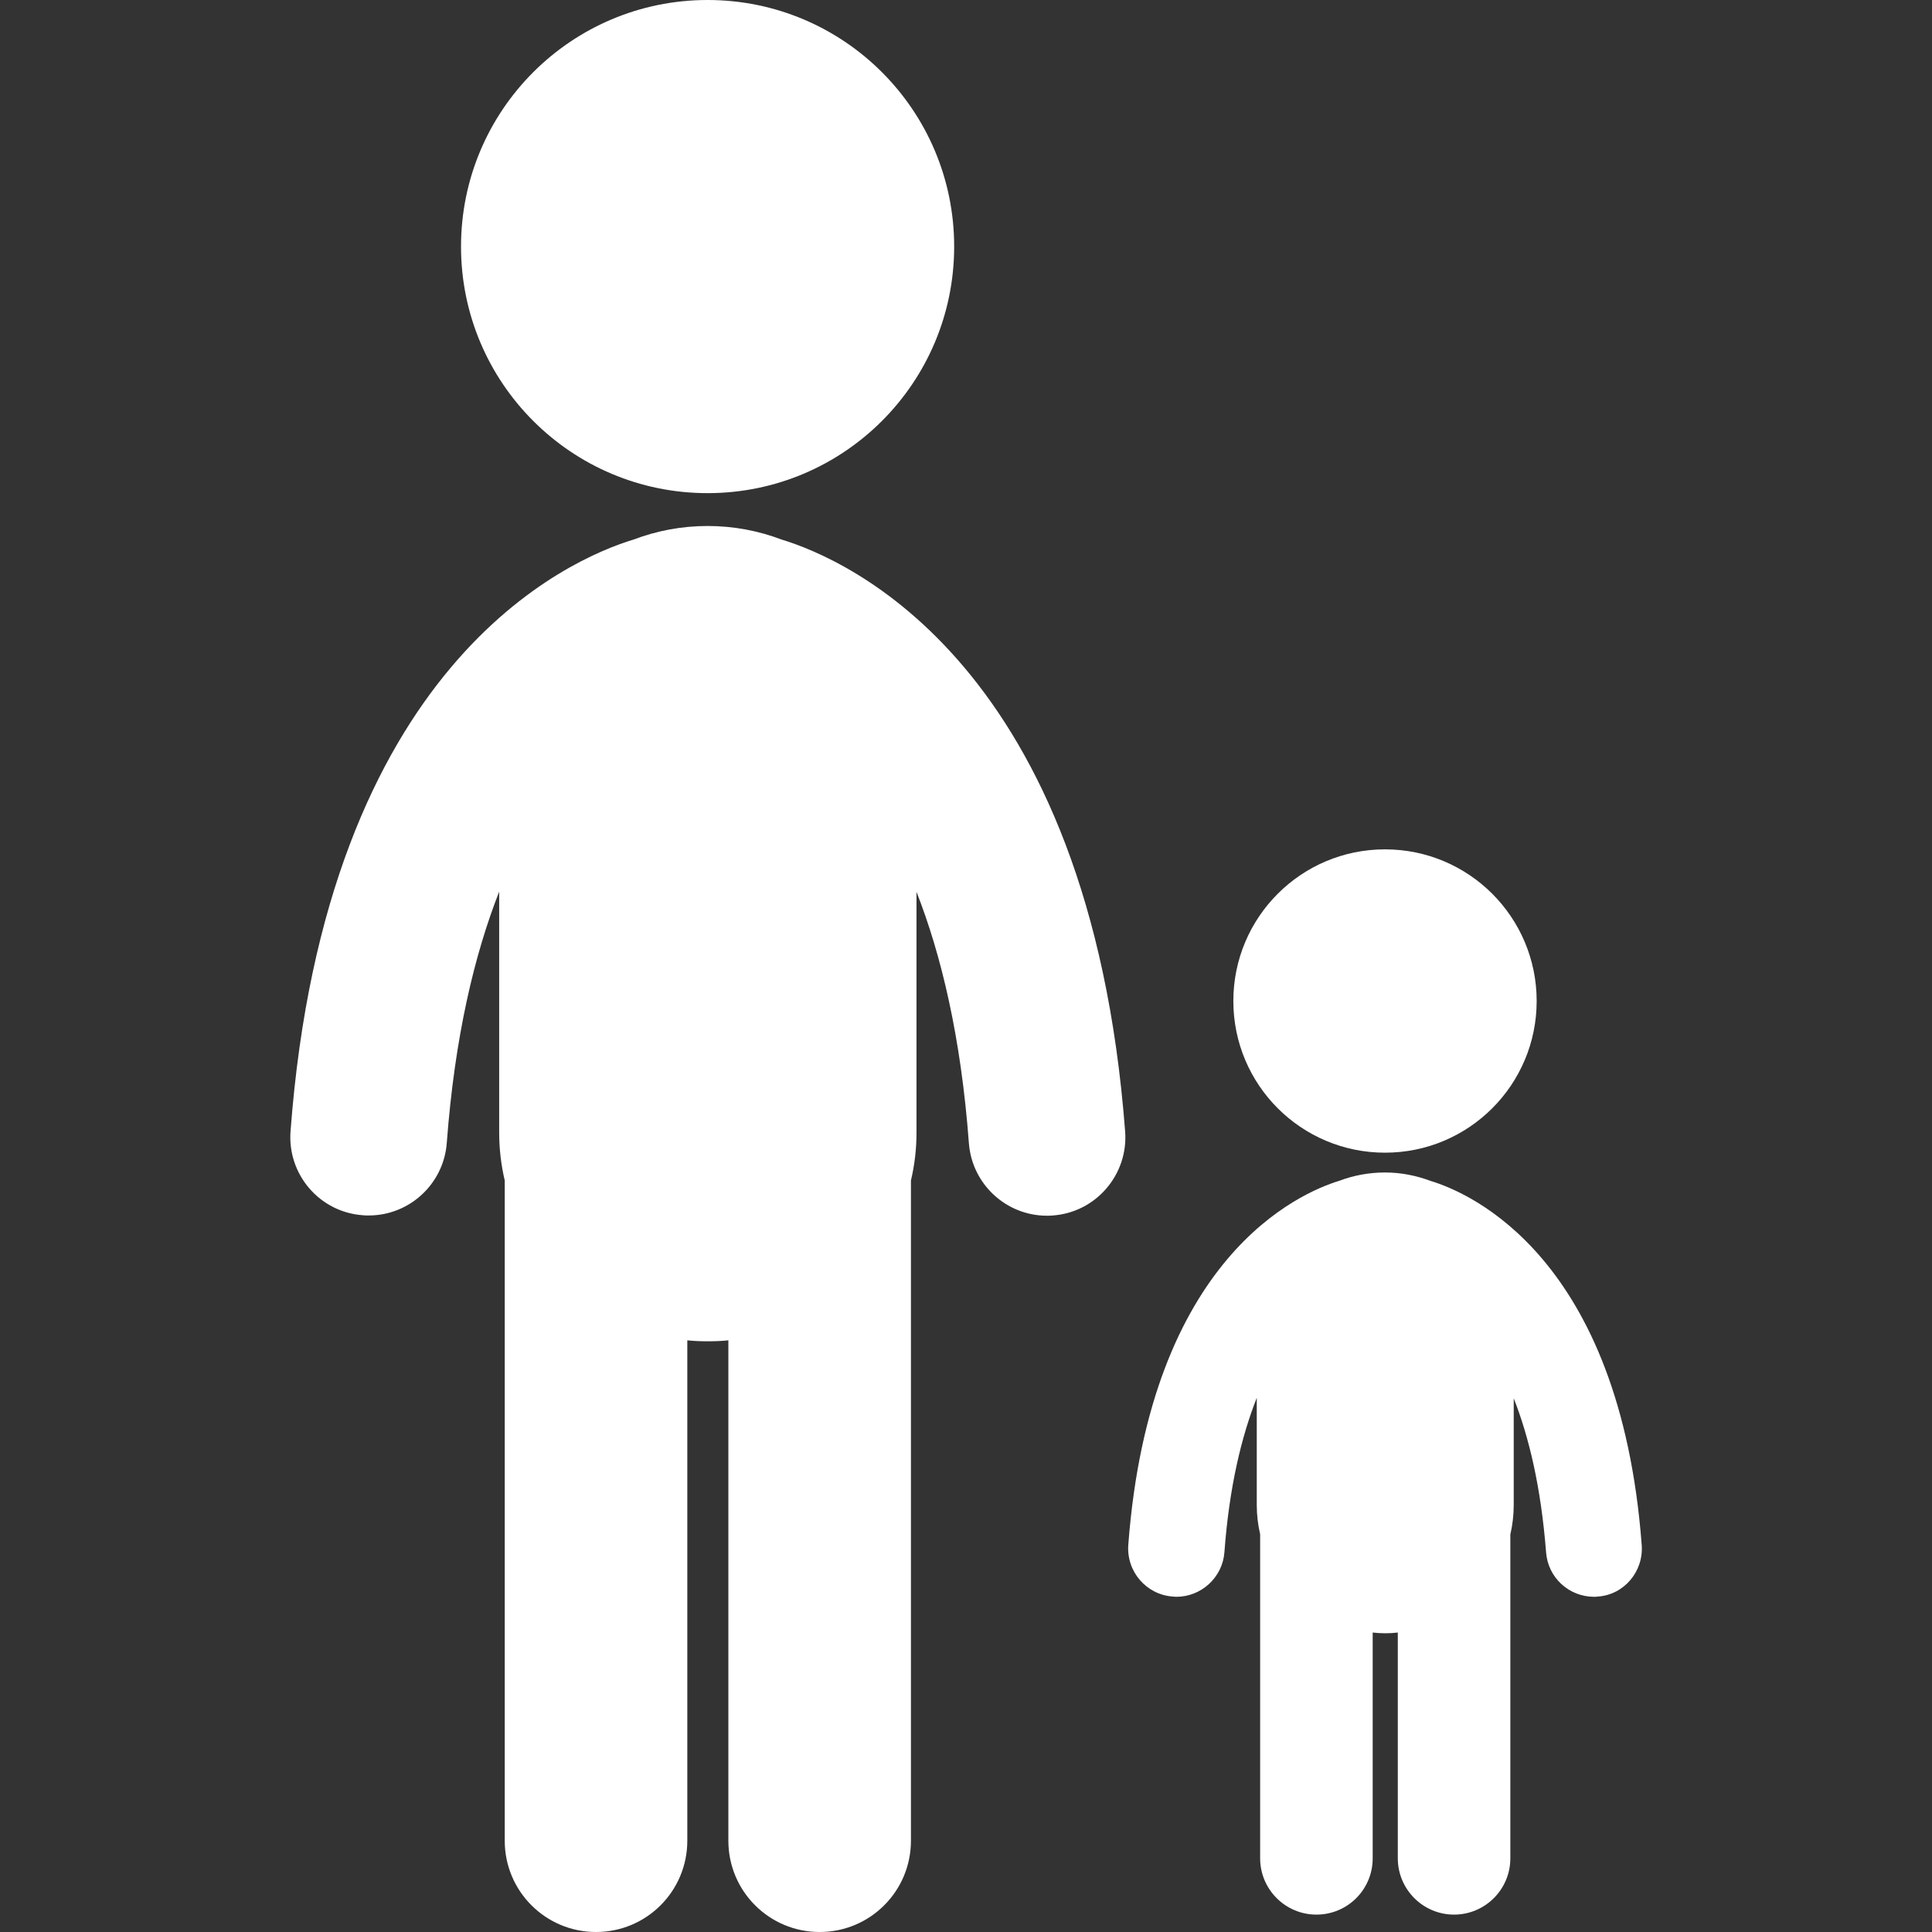 <?xml version="1.0" encoding="utf-8"?>
<!-- Generator: Adobe Illustrator 27.0.0, SVG Export Plug-In . SVG Version: 6.00 Build 0)  -->
<svg version="1.1" id="Capa_1" xmlns="http://www.w3.org/2000/svg" xmlns:xlink="http://www.w3.org/1999/xlink" x="0px" y="0px"
	 viewBox="0 0 800 800" style="enable-background:new 0 0 800 800;" xml:space="preserve">
<rect x="0" y="0" width="800" height="800" fill="#333333" stroke="none"/>
<style type="text/css">
	.st0{fill:#FFFFFF;}
</style>
<g>
	<path class="st0" d="M293,204.2c56.4,0,102.1-45.7,102.1-102.1C395.1,45.7,349.4,0,293,0c-56.4,0-102.1,45.7-102.1,102.1
		C190.9,158.5,236.6,204.2,293,204.2z"/>
	<path class="st0" d="M323.6,223.4c-9.5-3.6-19.8-5.6-30.6-5.6c-10.8,0-21.1,2-30.6,5.6c-26.8,8.1-127.6,51.4-142.1,245.1
		c-1.3,17.8,12,33.4,29.9,34.7c0.8,0.1,1.6,0.1,2.5,0.1c16.8,0,31-13,32.3-30c3.3-44.1,11.5-78.1,21.7-104.1V469
		c0,6.8,0.8,13.4,2.3,19.8v273.4c0,20.9,16.9,37.8,37.8,37.8c20.9,0,37.8-16.9,37.8-37.8V555c2.8,0.3,5.6,0.4,8.5,0.4
		c2.9,0,5.7-0.1,8.5-0.4v207.2c0,20.9,16.9,37.8,37.8,37.8c20.9,0,37.8-16.9,37.8-37.8V488.8c1.5-6.3,2.3-12.9,2.3-19.7v-99.8
		c10.2,26,18.4,59.9,21.7,104.1c1.3,17,15.5,30,32.3,30c0.8,0,1.6,0,2.5-0.1c17.8-1.3,31.2-16.9,29.9-34.7
		C451.2,274.7,350.3,231.5,323.6,223.4z"/>
	<path class="st0" d="M573.5,477.3c34.7,0,62.8-28.1,62.8-62.8s-28.1-62.8-62.8-62.8c-34.7,0-62.8,28.1-62.8,62.8
		S538.8,477.3,573.5,477.3z"/>
	<path class="st0" d="M679.8,639.8c-9-119.1-70.9-145.8-87.4-150.8c-5.9-2.2-12.2-3.5-18.9-3.5c-6.6,0-13,1.2-18.8,3.4
		c-16.5,5-78.5,31.6-87.5,150.8c-0.8,11,7.4,20.6,18.4,21.4c0.5,0,1,0.1,1.5,0.1c10.3,0,19.1-8,19.9-18.4c2-27.2,7.1-48,13.4-64
		v44.4c0,4.2,0.5,8.2,1.4,12.1v134.2c0,12.8,10.4,23.3,23.3,23.3c12.9,0,23.3-10.4,23.3-23.3v-93.5c1.7,0.2,3.5,0.3,5.2,0.3
		c1.8,0,3.5-0.1,5.2-0.3v93.5c0,12.8,10.4,23.3,23.3,23.3c12.8,0,23.3-10.4,23.3-23.3V635.4c0.9-3.9,1.4-8,1.4-12.2V579
		c6.3,16,11.3,36.8,13.4,63.8c0.8,10.5,9.5,18.4,19.9,18.4c0.5,0,1,0,1.5-0.1C672.4,660.4,680.6,650.8,679.8,639.8z"/>
</g>
</svg>
